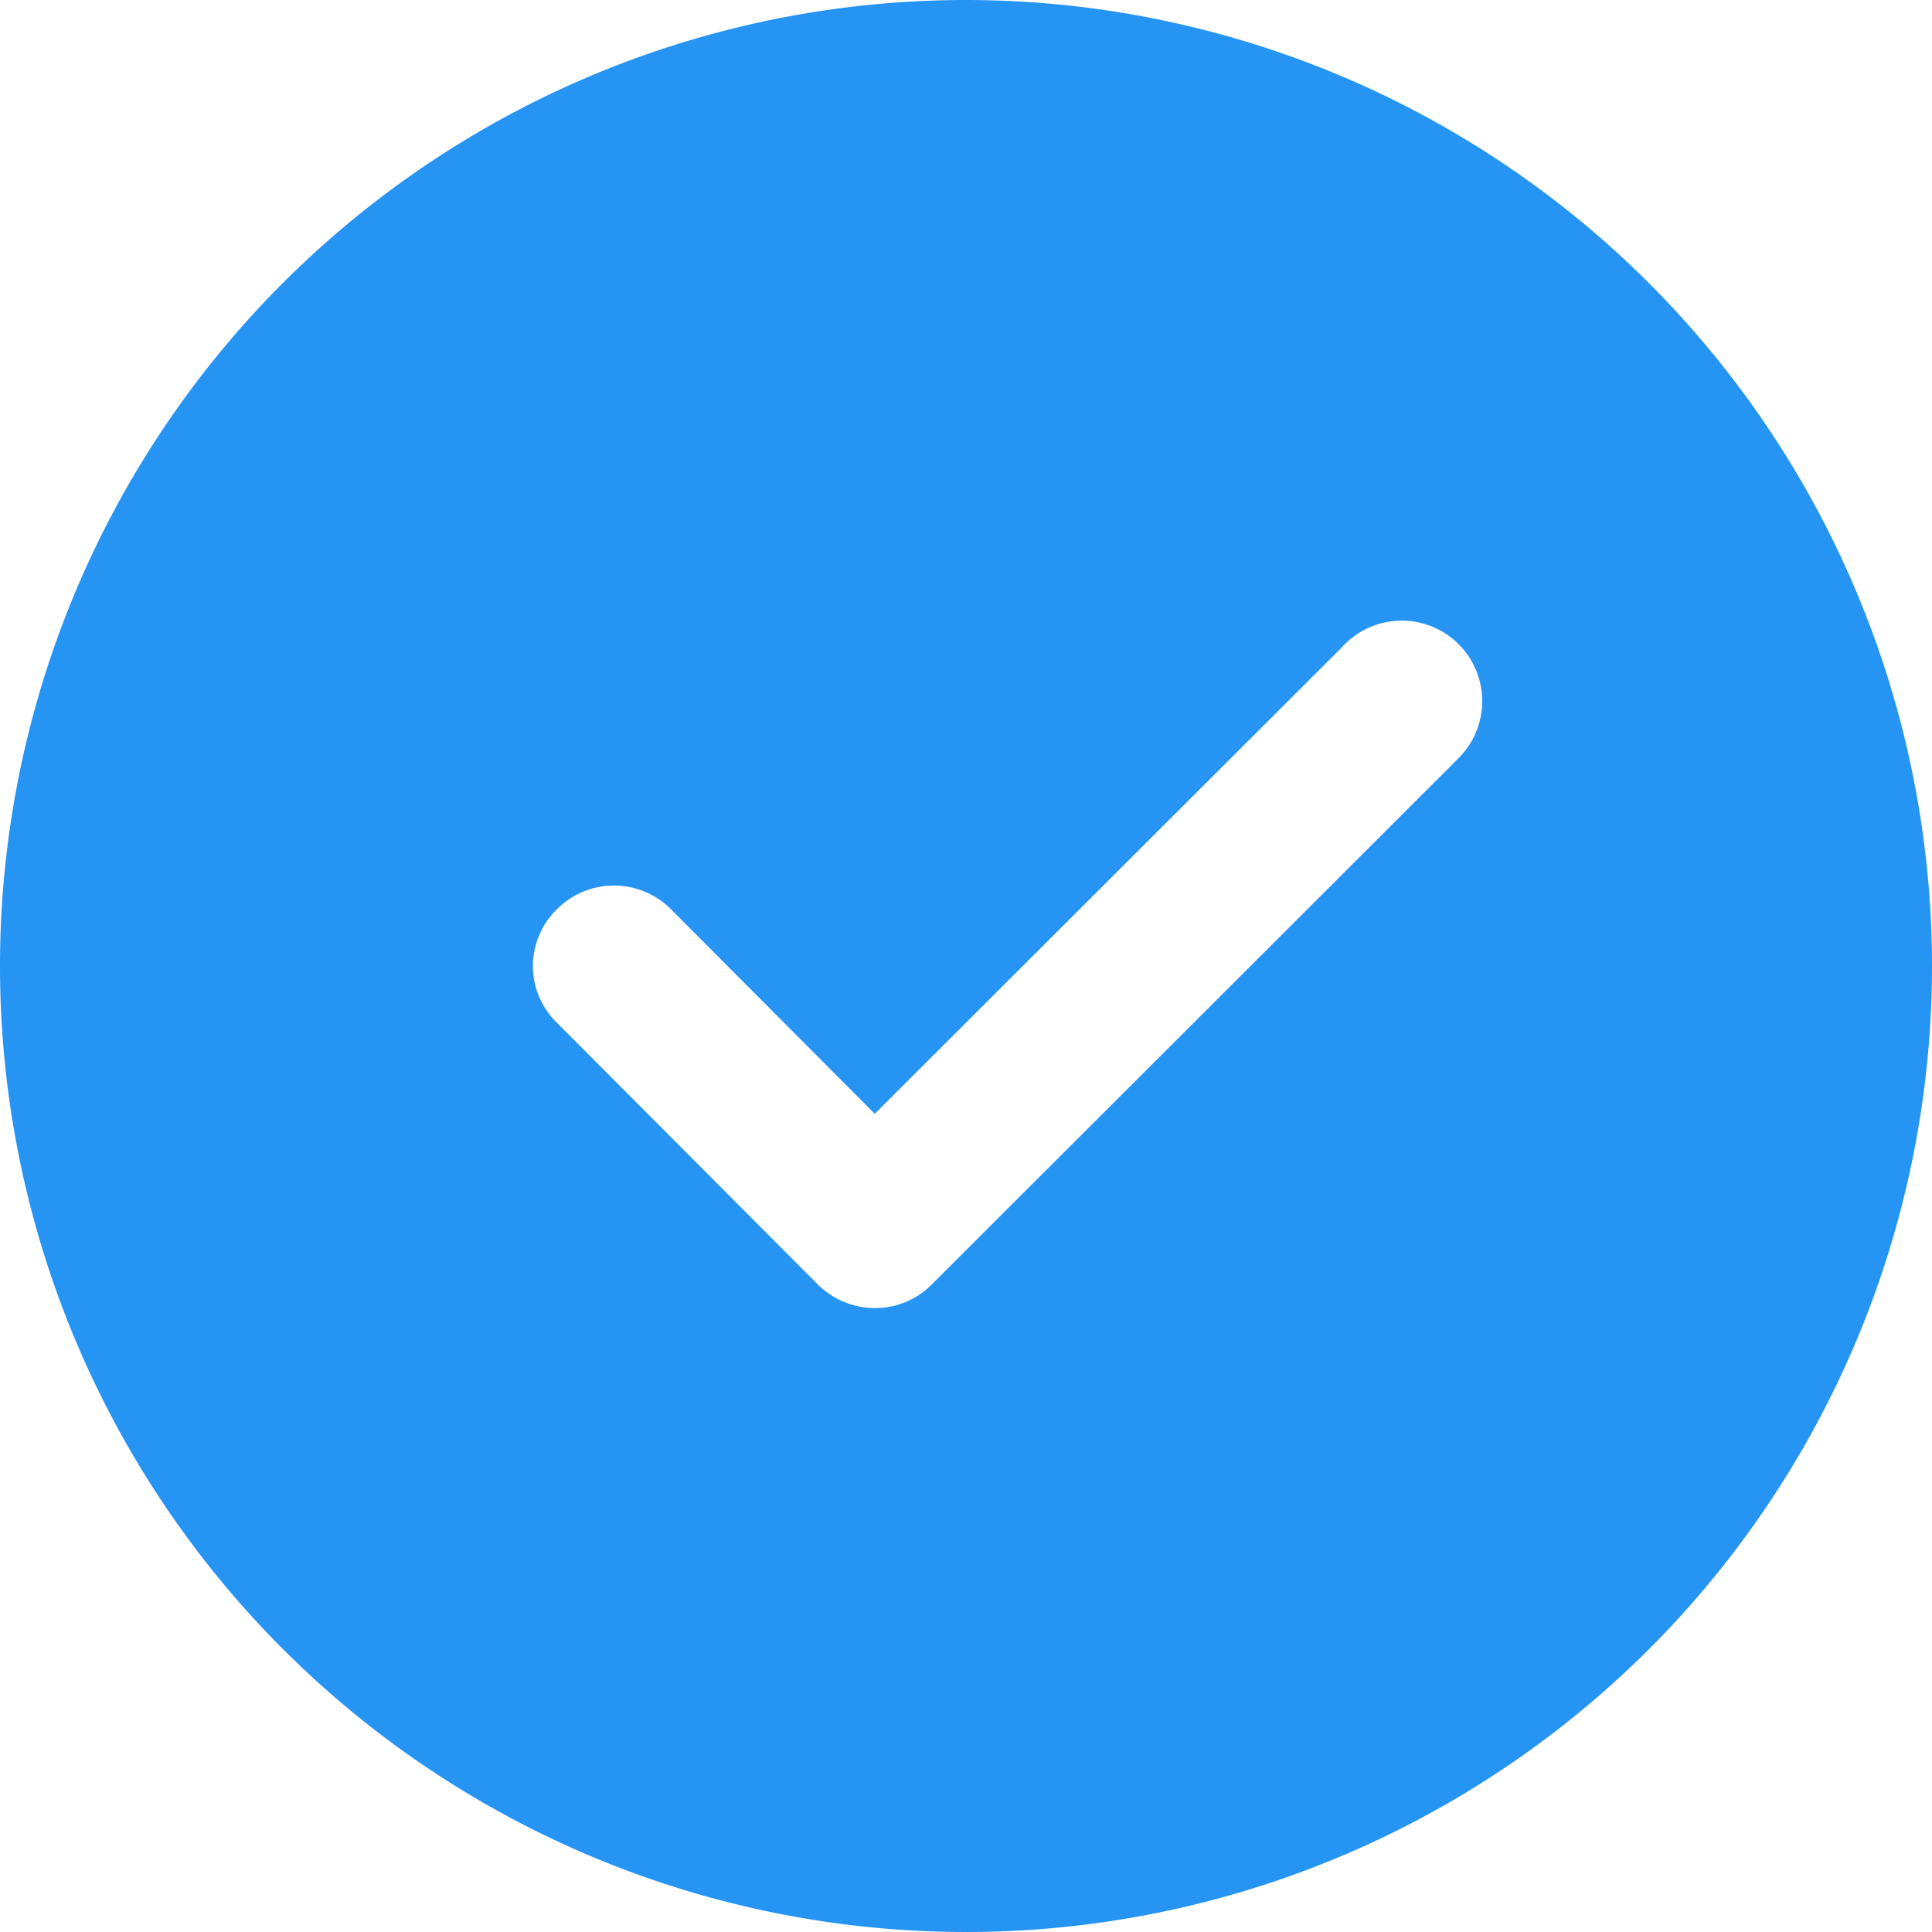<svg xmlns="http://www.w3.org/2000/svg" width="18" height="18"><path id="team-check" d="M1266 822a9 9 0 109 9 9.005 9.005 0 00-9-9zm4.56 7.093l-4.88 4.875a.74.74 0 01-.53.219.758.758 0 01-.53-.219l-2.43-2.438a.737.737 0 010-1.06.749.749 0 011.06 0l1.9 1.907 4.35-4.344a.75.75 0 111.06 1.058z" transform="translate(-1257 -822)" fill="#2694f3" fill-rule="evenodd"/></svg>